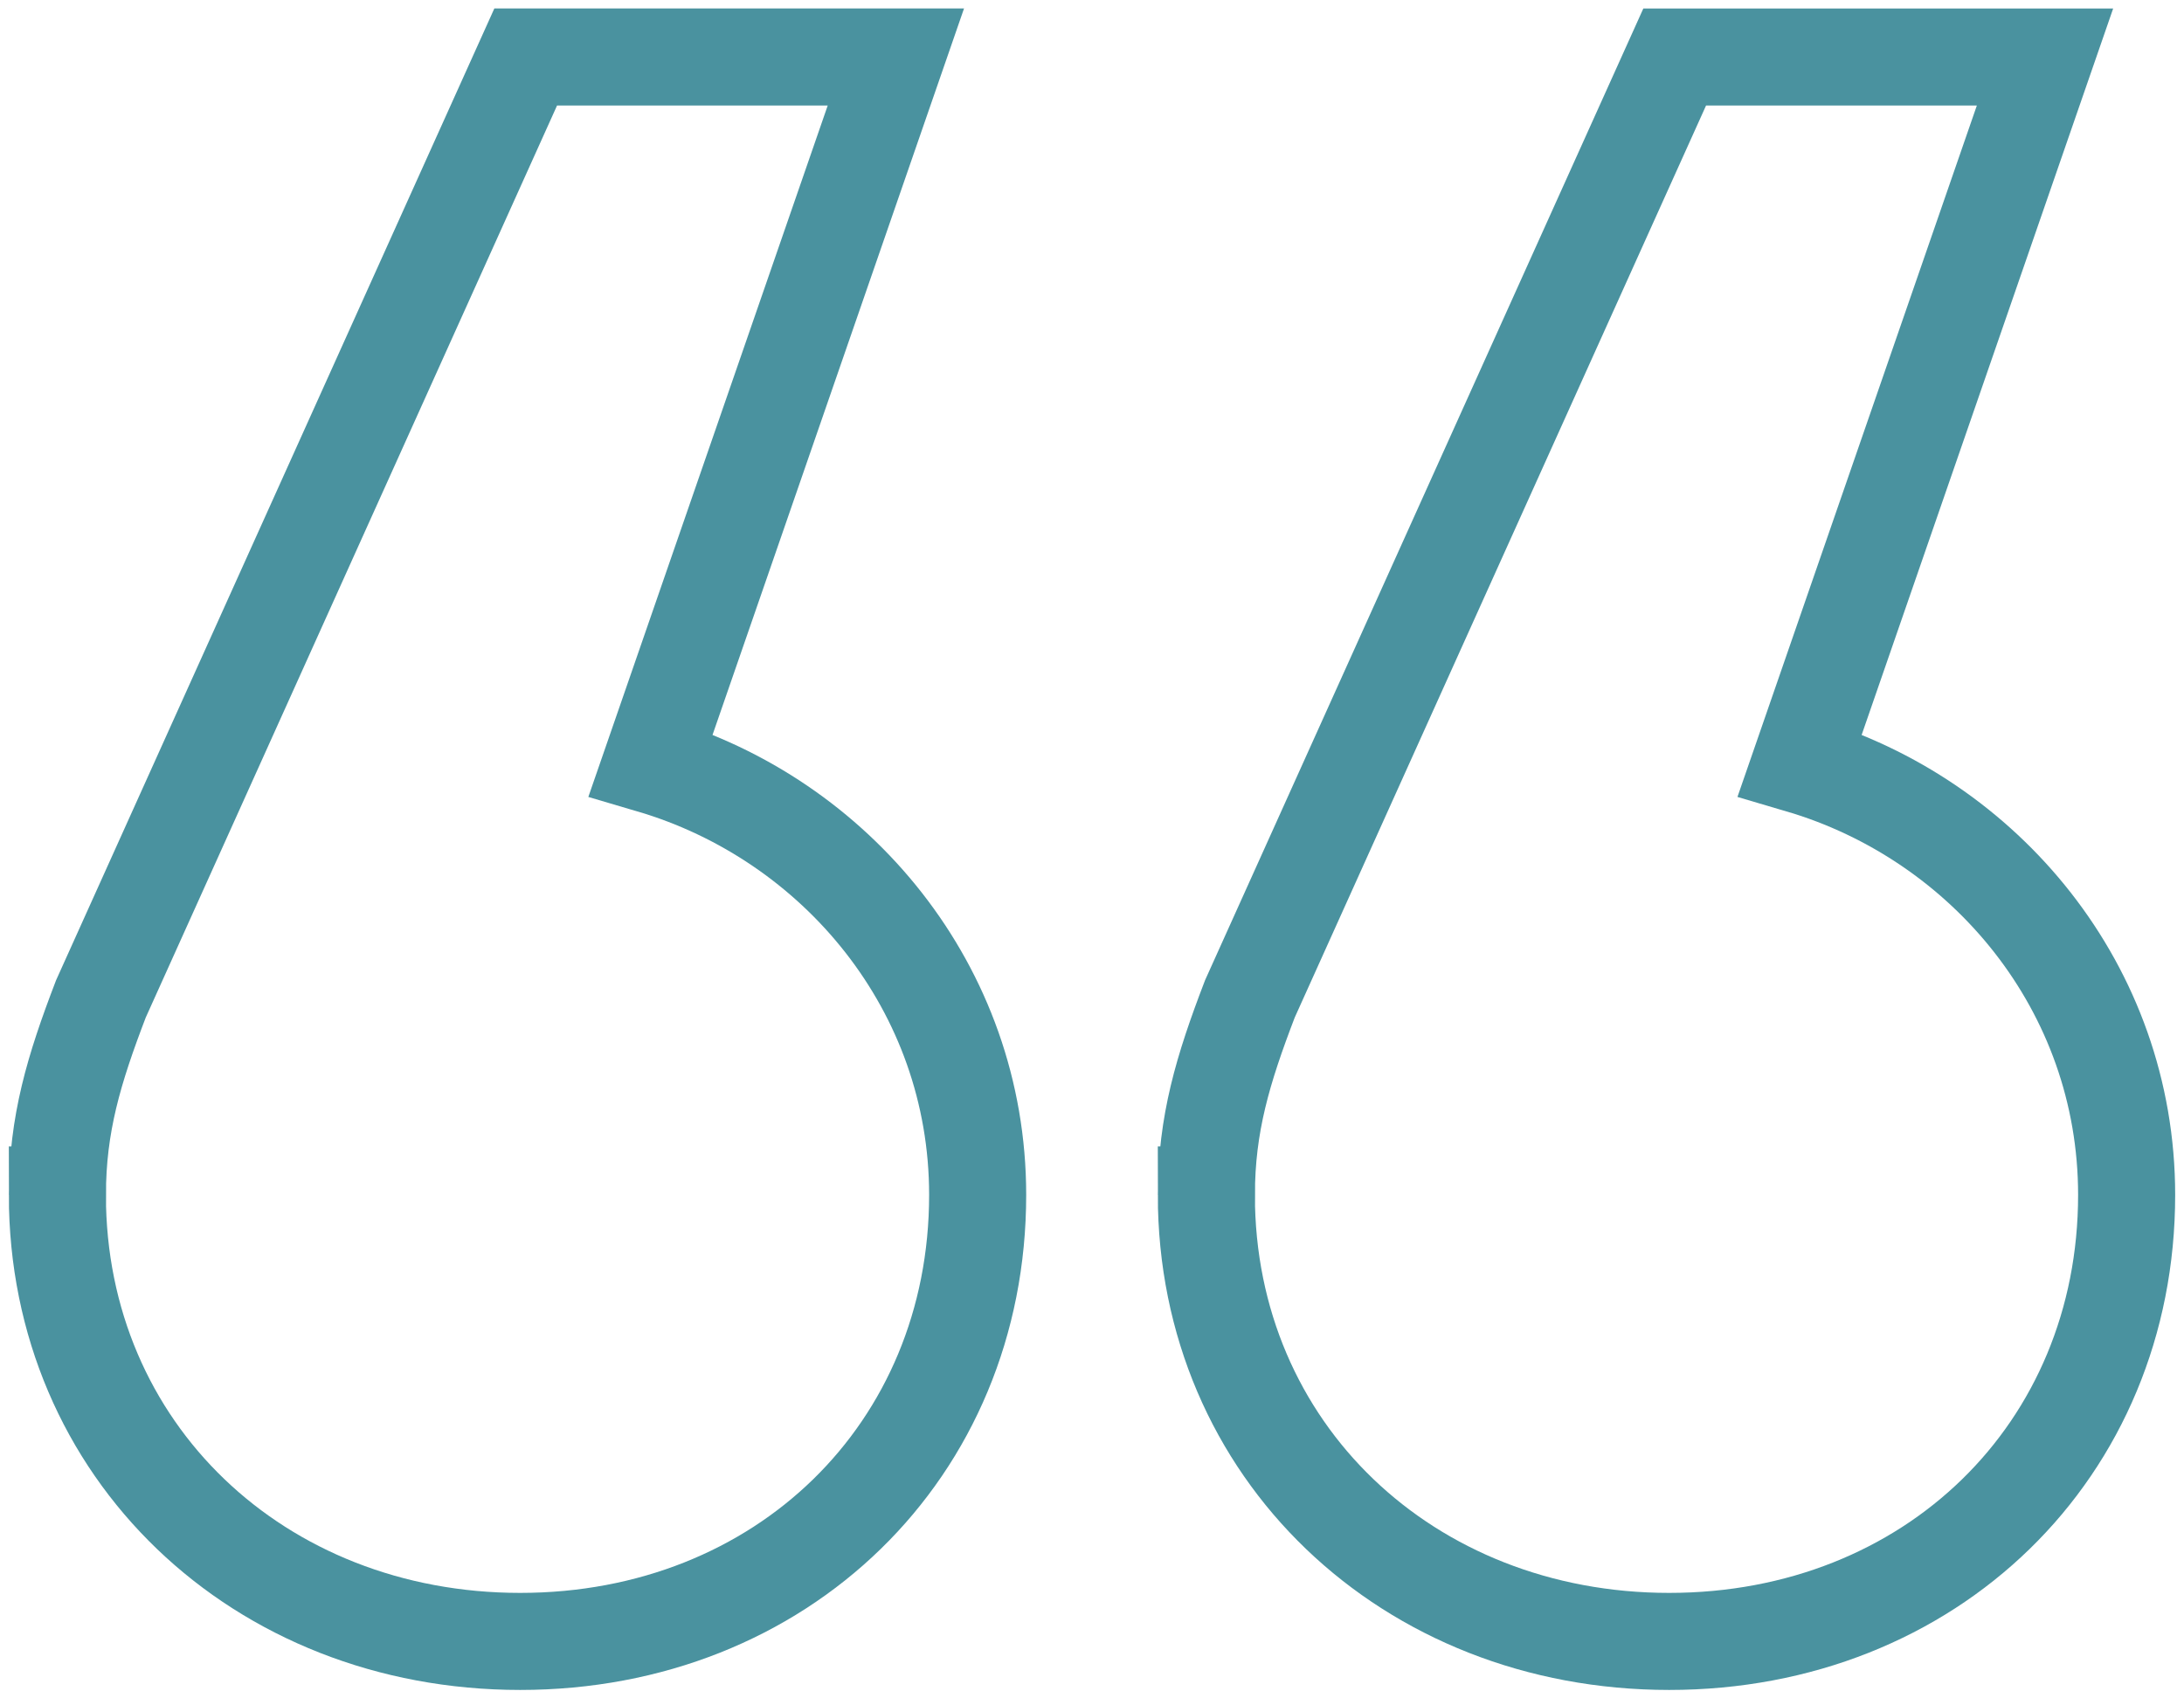 <?xml version="1.0" encoding="UTF-8"?><svg id="a" xmlns="http://www.w3.org/2000/svg" viewBox="0 0 45 35"><path d="m1.182,24.624c0,5.273,4.15,9.202,9.536,9.202s9.426-3.928,9.426-9.202c0-4.263-2.919-7.741-6.734-8.864L18.459,1.174h-7.627L2.079,20.585c-.559,1.458-.896,2.581-.896,4.039Zm23.674,0c0,5.273,4.153,9.202,9.536,9.202s9.426-3.928,9.426-9.202c0-4.263-2.919-7.741-6.731-8.864l5.049-14.585h-7.63l-8.753,19.41c-.559,1.458-.896,2.581-.896,4.039Z" fill="none" stroke="#4a929f" stroke-width="2"/></svg>